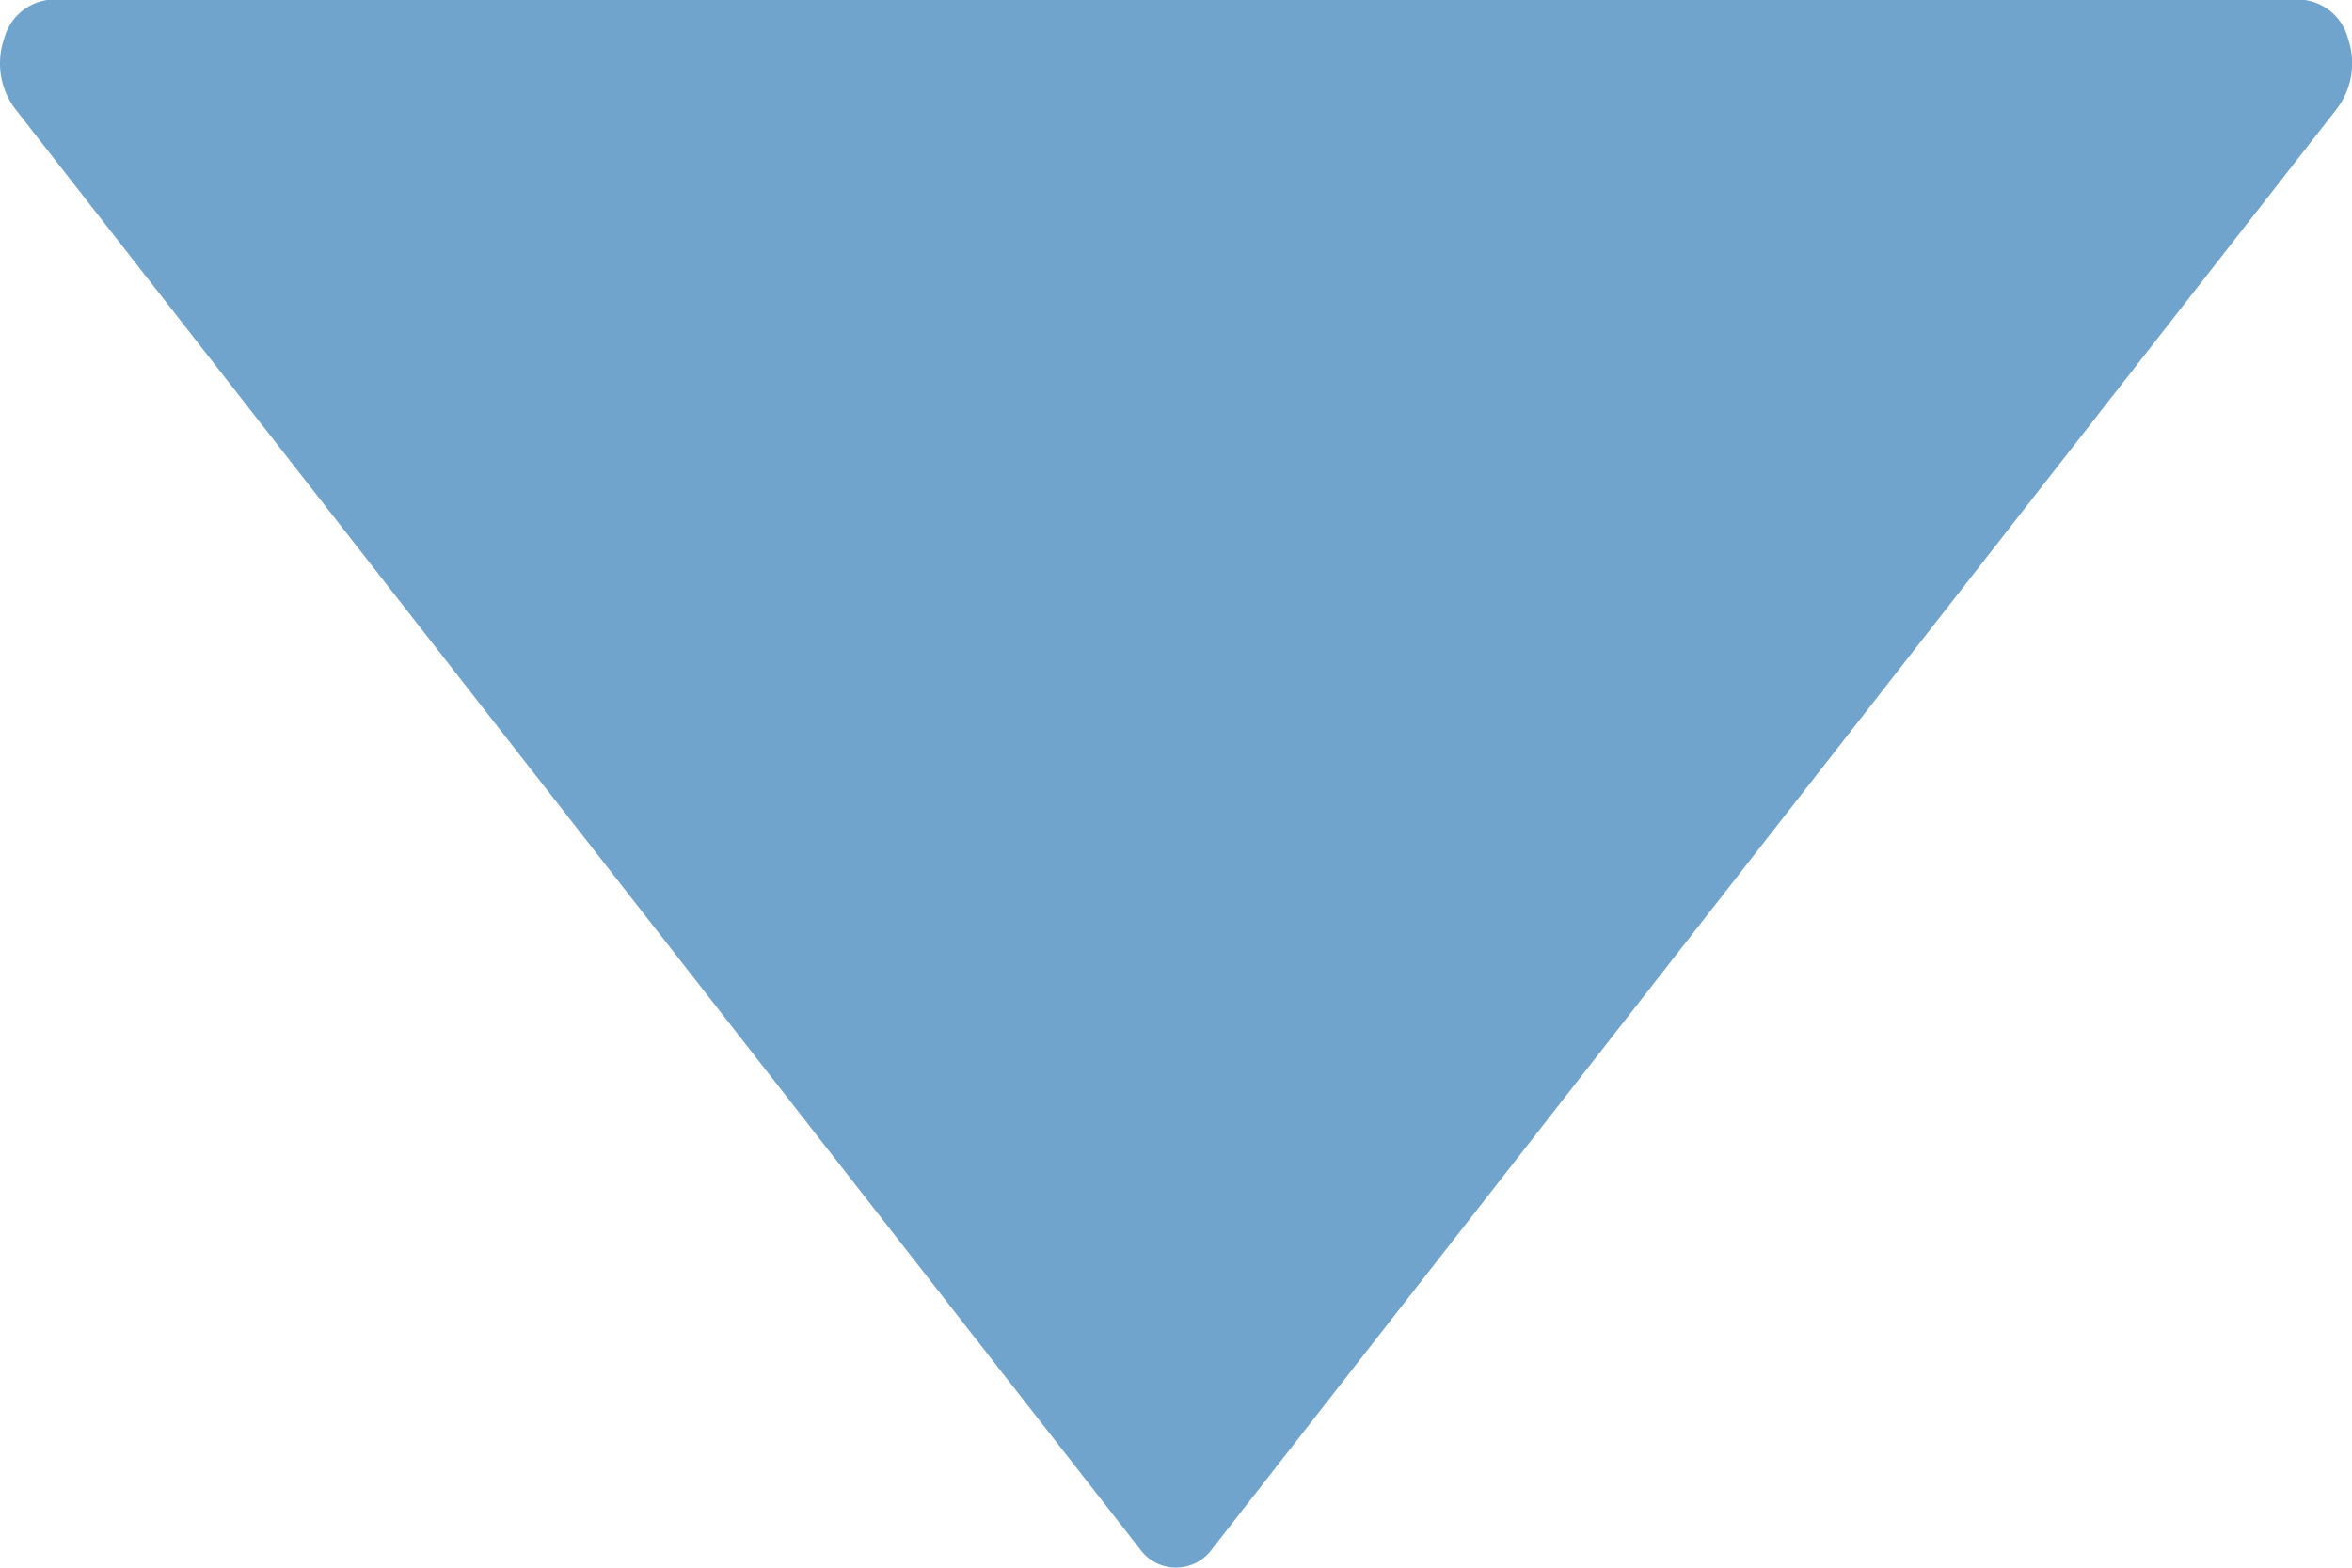 <svg xmlns="http://www.w3.org/2000/svg" width="12" height="8" viewBox="0 0 12 8">
  <g id="Arrow-13" transform="translate(-9 -19.686)">
    <path id="Path_15027" data-name="Path 15027" d="M20.98,19.884a.266.266,0,0,0-.24-.2H9.261a.267.267,0,0,0-.24.2.386.386,0,0,0,.053.353l5.739,7.35a.227.227,0,0,0,.374,0l5.739-7.35A.386.386,0,0,0,20.98,19.884Z" transform="translate(0 0)" fill="#71A4CC"/>
  </g>
</svg>
